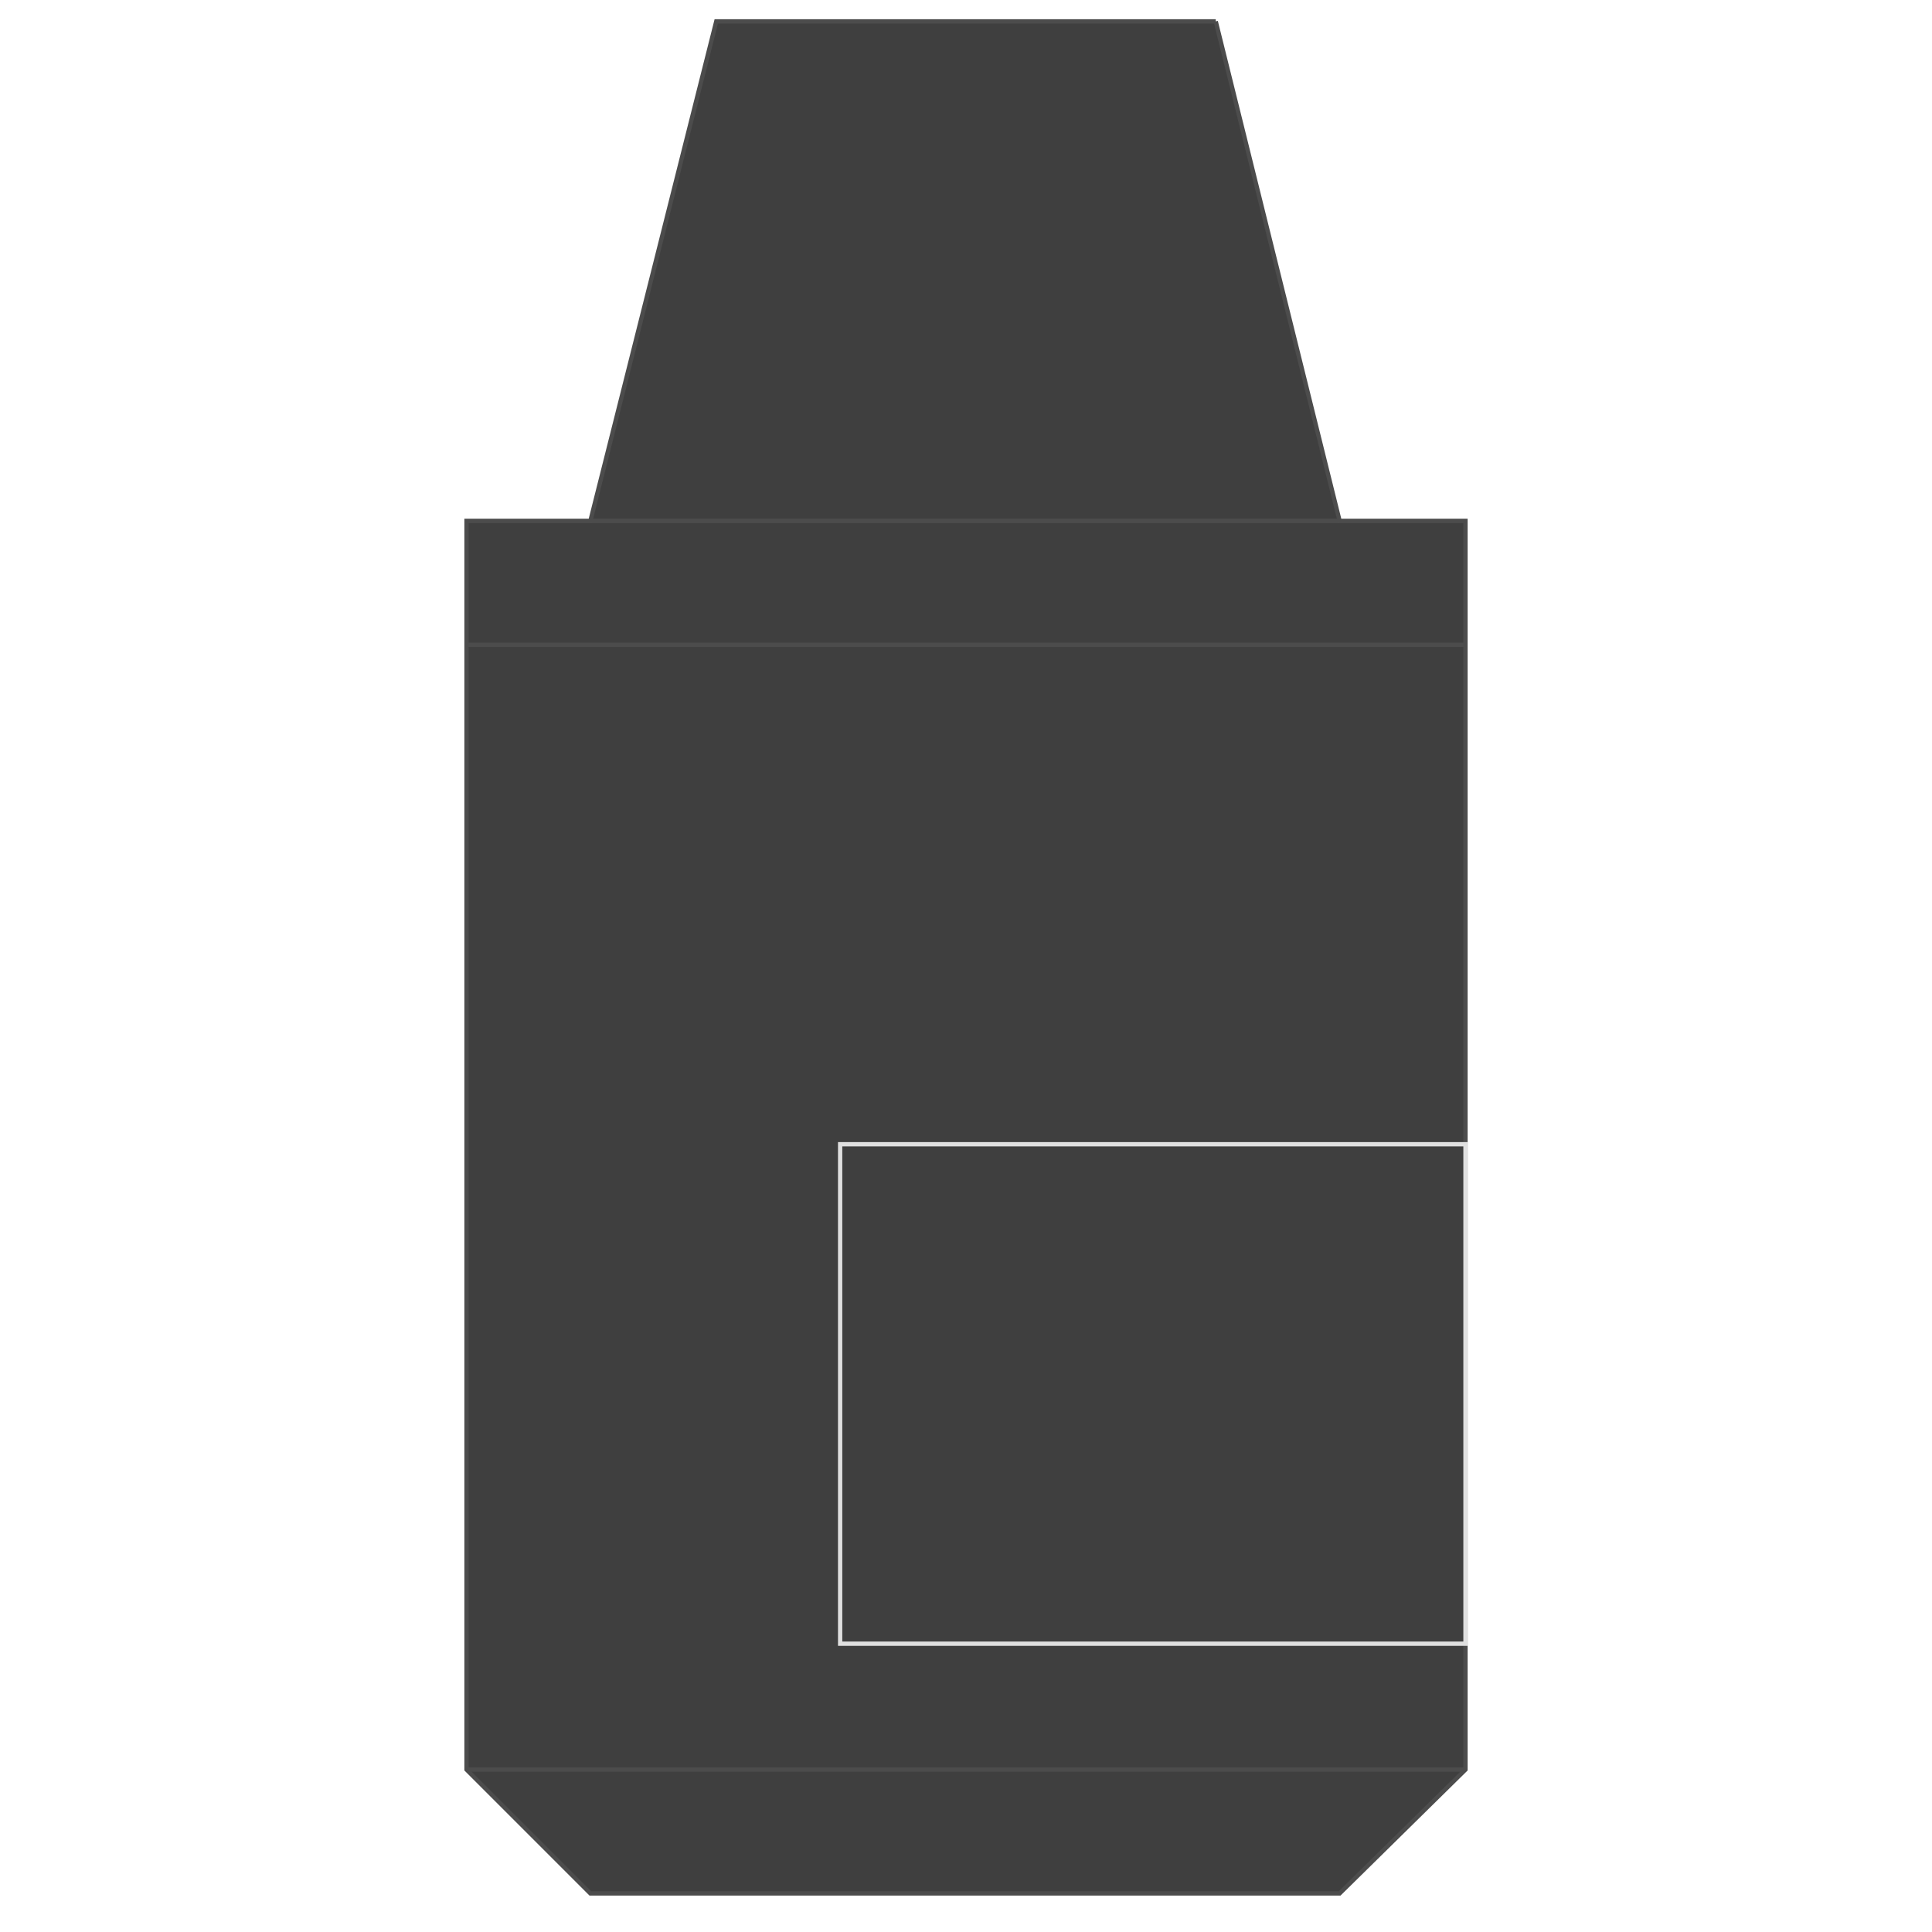 <svg version="1.1" xmlns="http://www.w3.org/2000/svg" xmlns:xlink="http://www.w3.org/1999/xlink" width="64px" height="64px" viewBox="0 0 61.66 112.5" enable-background="new 0 0 61.66 112.5" xml:space="preserve">
<g id="Group_Motor_Body" transform="matrix(-4.649123E-07,-1,1,-4.649123E-07,0,112)">
	
		<linearGradient id="SVGID_1_" gradientUnits="userSpaceOnUse" x1="56.249" y1="1.745" x2="56.249" y2="59.916" gradientTransform="matrix(1 0 0 -1 0 61.66)">
		<stop offset="0.01" style="stop-color:#3F3F3F" />
		<stop offset="0.51" style="stop-color:#3F3F3F" />
		<stop offset="1" style="stop-color:#3F3F3F" />
	</linearGradient>
	<path fill="url(#SVGID_1_)" stroke="#4C4C4C" stroke-width="0.25" d="M110.755,45.373L81.67,52.586v7.329H8.958l-7.213-7.329V8.958   l7.213-7.213H81.67v7.213l29.085,7.33V45.373" />
	<path fill="none" stroke="#4C4C4C" stroke-width="0.25" d="M81.67,52.586V8.958" />
	<path fill="none" stroke="#4C4C4C" stroke-width="0.25" d="M8.958,59.915V1.745" />
	<path fill="none" stroke="#4C4C4C" stroke-width="0.25" d="M74.457,59.915V1.745" />
</g>
<g id="Group_Indicator" transform="matrix(-4.649123E-07,-1,1,-4.649123E-07,0,112)">
	<path fill="#3F3F3F" stroke="#E0E0E0" stroke-width="0.25" d="M45.372,59.915V23.501H16.288v36.414H45.372z" />
</g>
</svg>